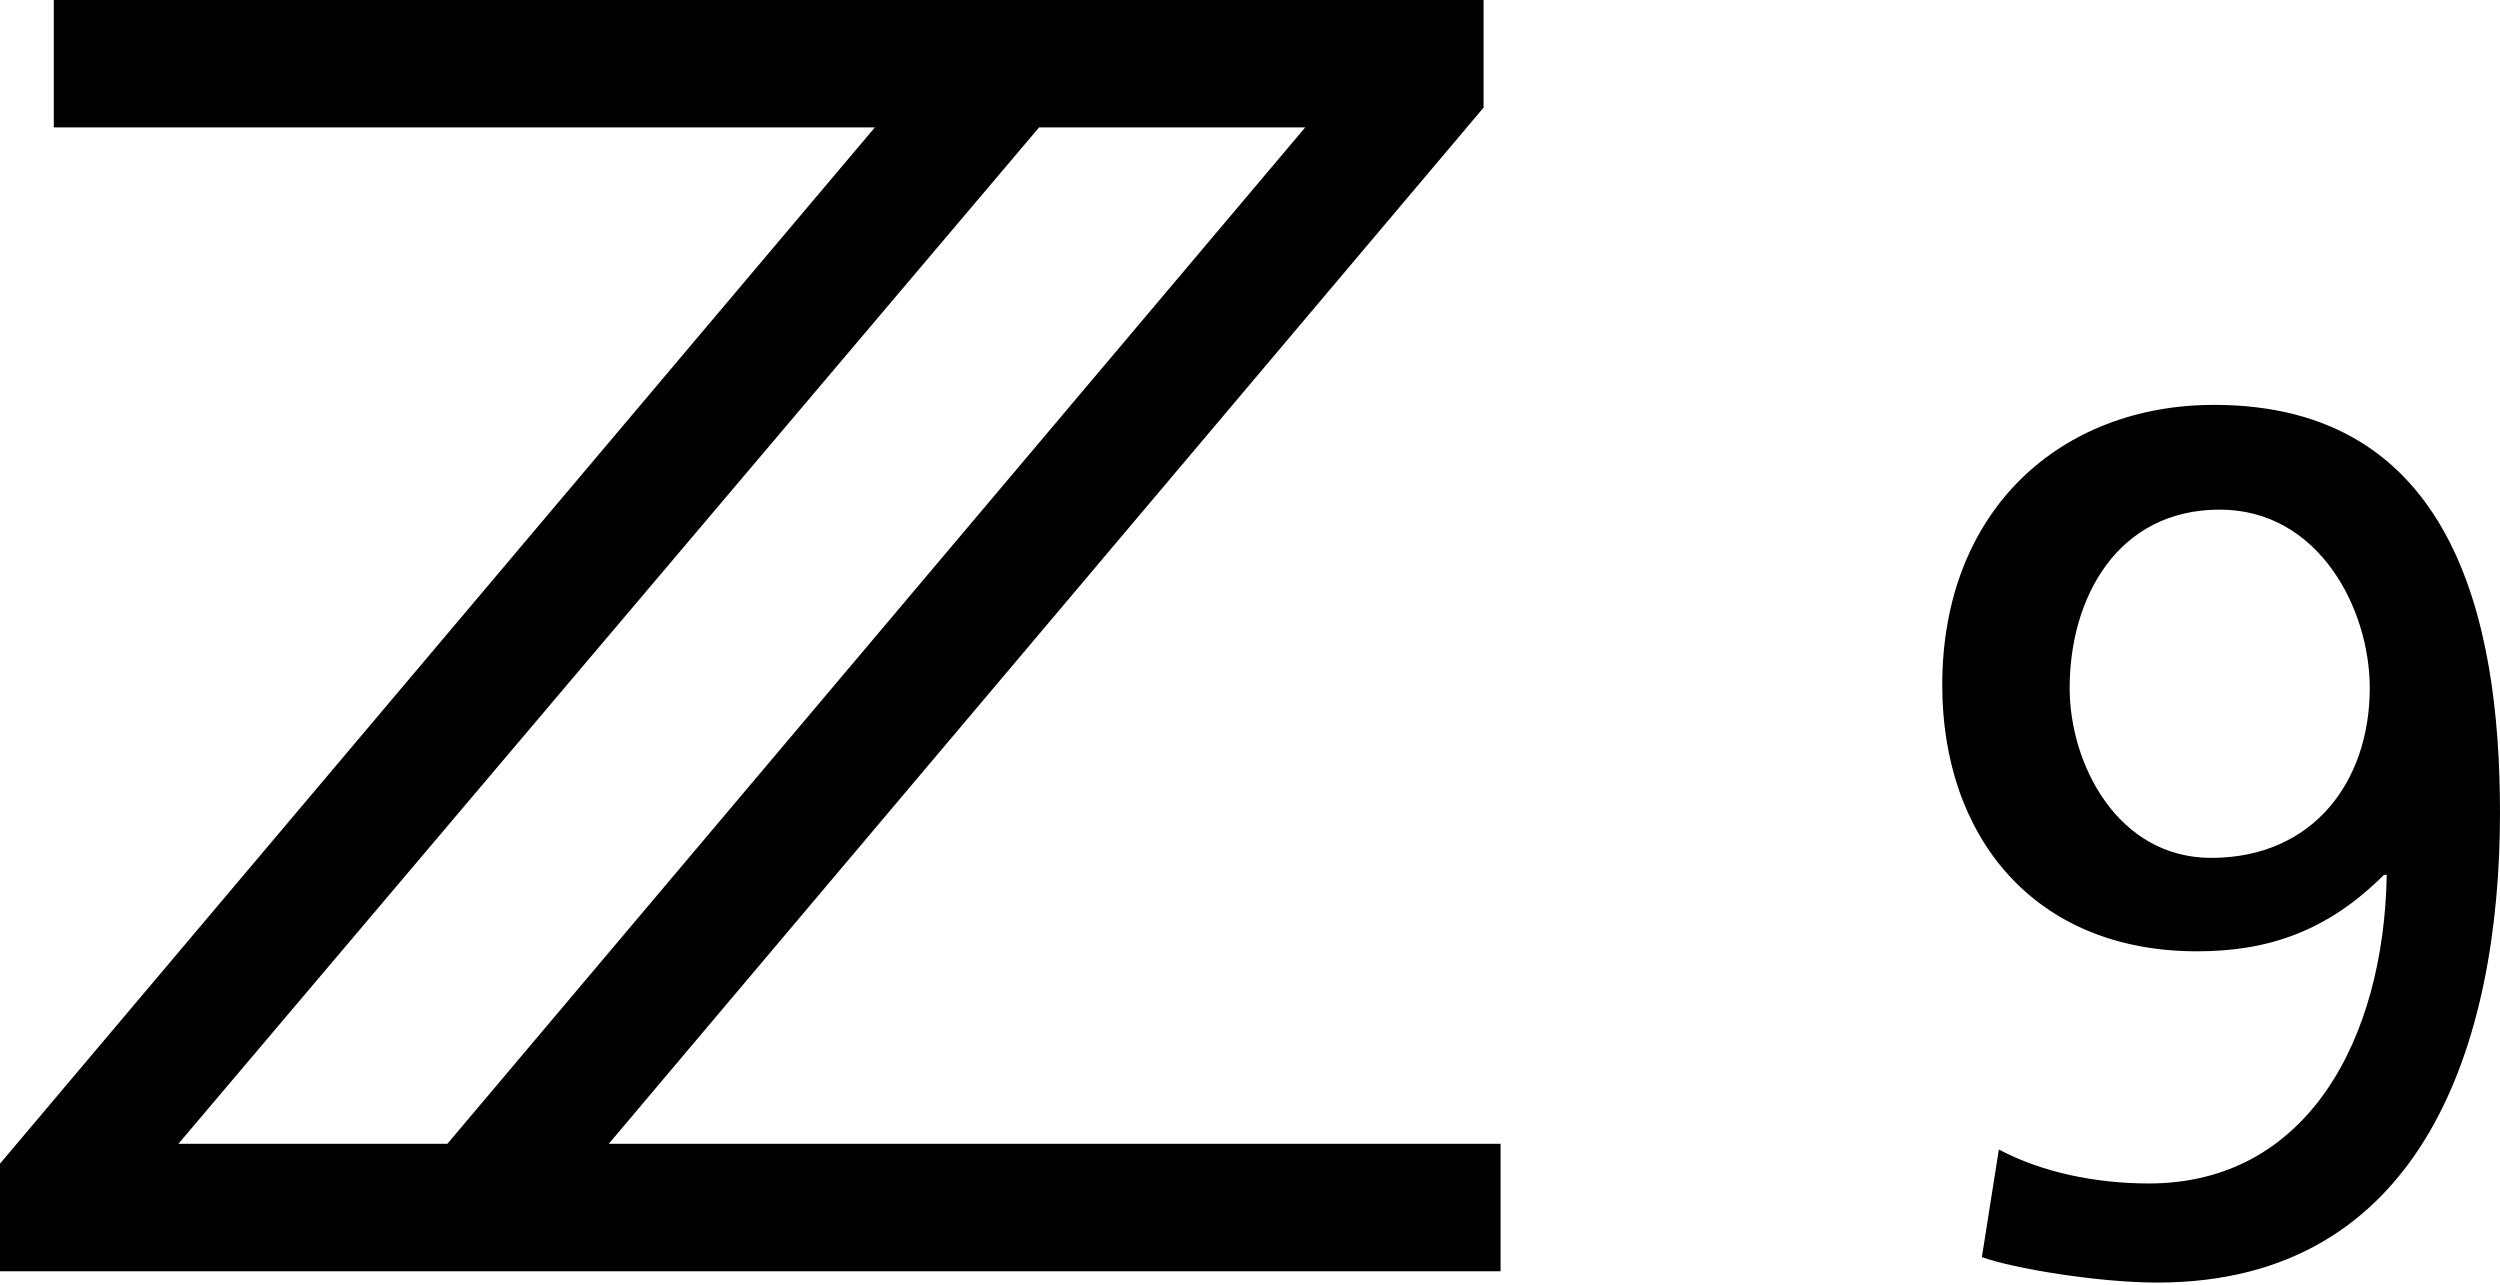 <?xml version="1.0" encoding="utf-8"?>
<!-- Generator: Adobe Illustrator 25.0.1, SVG Export Plug-In . SVG Version: 6.00 Build 0)  -->
<svg version="1.1" id="レイヤー_1" xmlns="http://www.w3.org/2000/svg" xmlns:xlink="http://www.w3.org/1999/xlink" x="0px"
	 y="0px" viewBox="0 0 88.3 45.4" style="enable-background:new 0 0 88.3 45.4;" xml:space="preserve">
<g id="レイダx201E__x5B__x5F_1">
</g>
<g id="GUIDE">
</g>
<g>
	<path d="M21.5,40.4L52.4,3.8V0H1.9v4.5h29L0,41.1v3.8h53v-4.5H21.5z M46.1,4.5L15.8,40.4H6.3L36.7,4.5H46.1z"/>
	<path d="M70.6,40.6c1.5,0.8,3.4,1.2,5.3,1.2c5.6,0,8.3-5.1,8.4-10.9l-0.1,0c-2,2-4.1,2.7-6.6,2.7c-5.8,0-9-4.1-9-9.4
		c0-6.2,4.2-9.9,9.6-9.9c8.4,0,10.1,7.5,10.1,14.4c0,8.1-2.7,16.6-12.1,16.6c-2.1,0-5.1-0.5-6.2-0.9L70.6,40.6z M78.1,30.3
		c3.6,0,5.6-2.7,5.6-6c0-2.8-1.8-6.3-5.3-6.3c-3.6,0-5.3,3.1-5.3,6.3C73.1,27,74.8,30.3,78.1,30.3z"/>
</g>
</svg>
